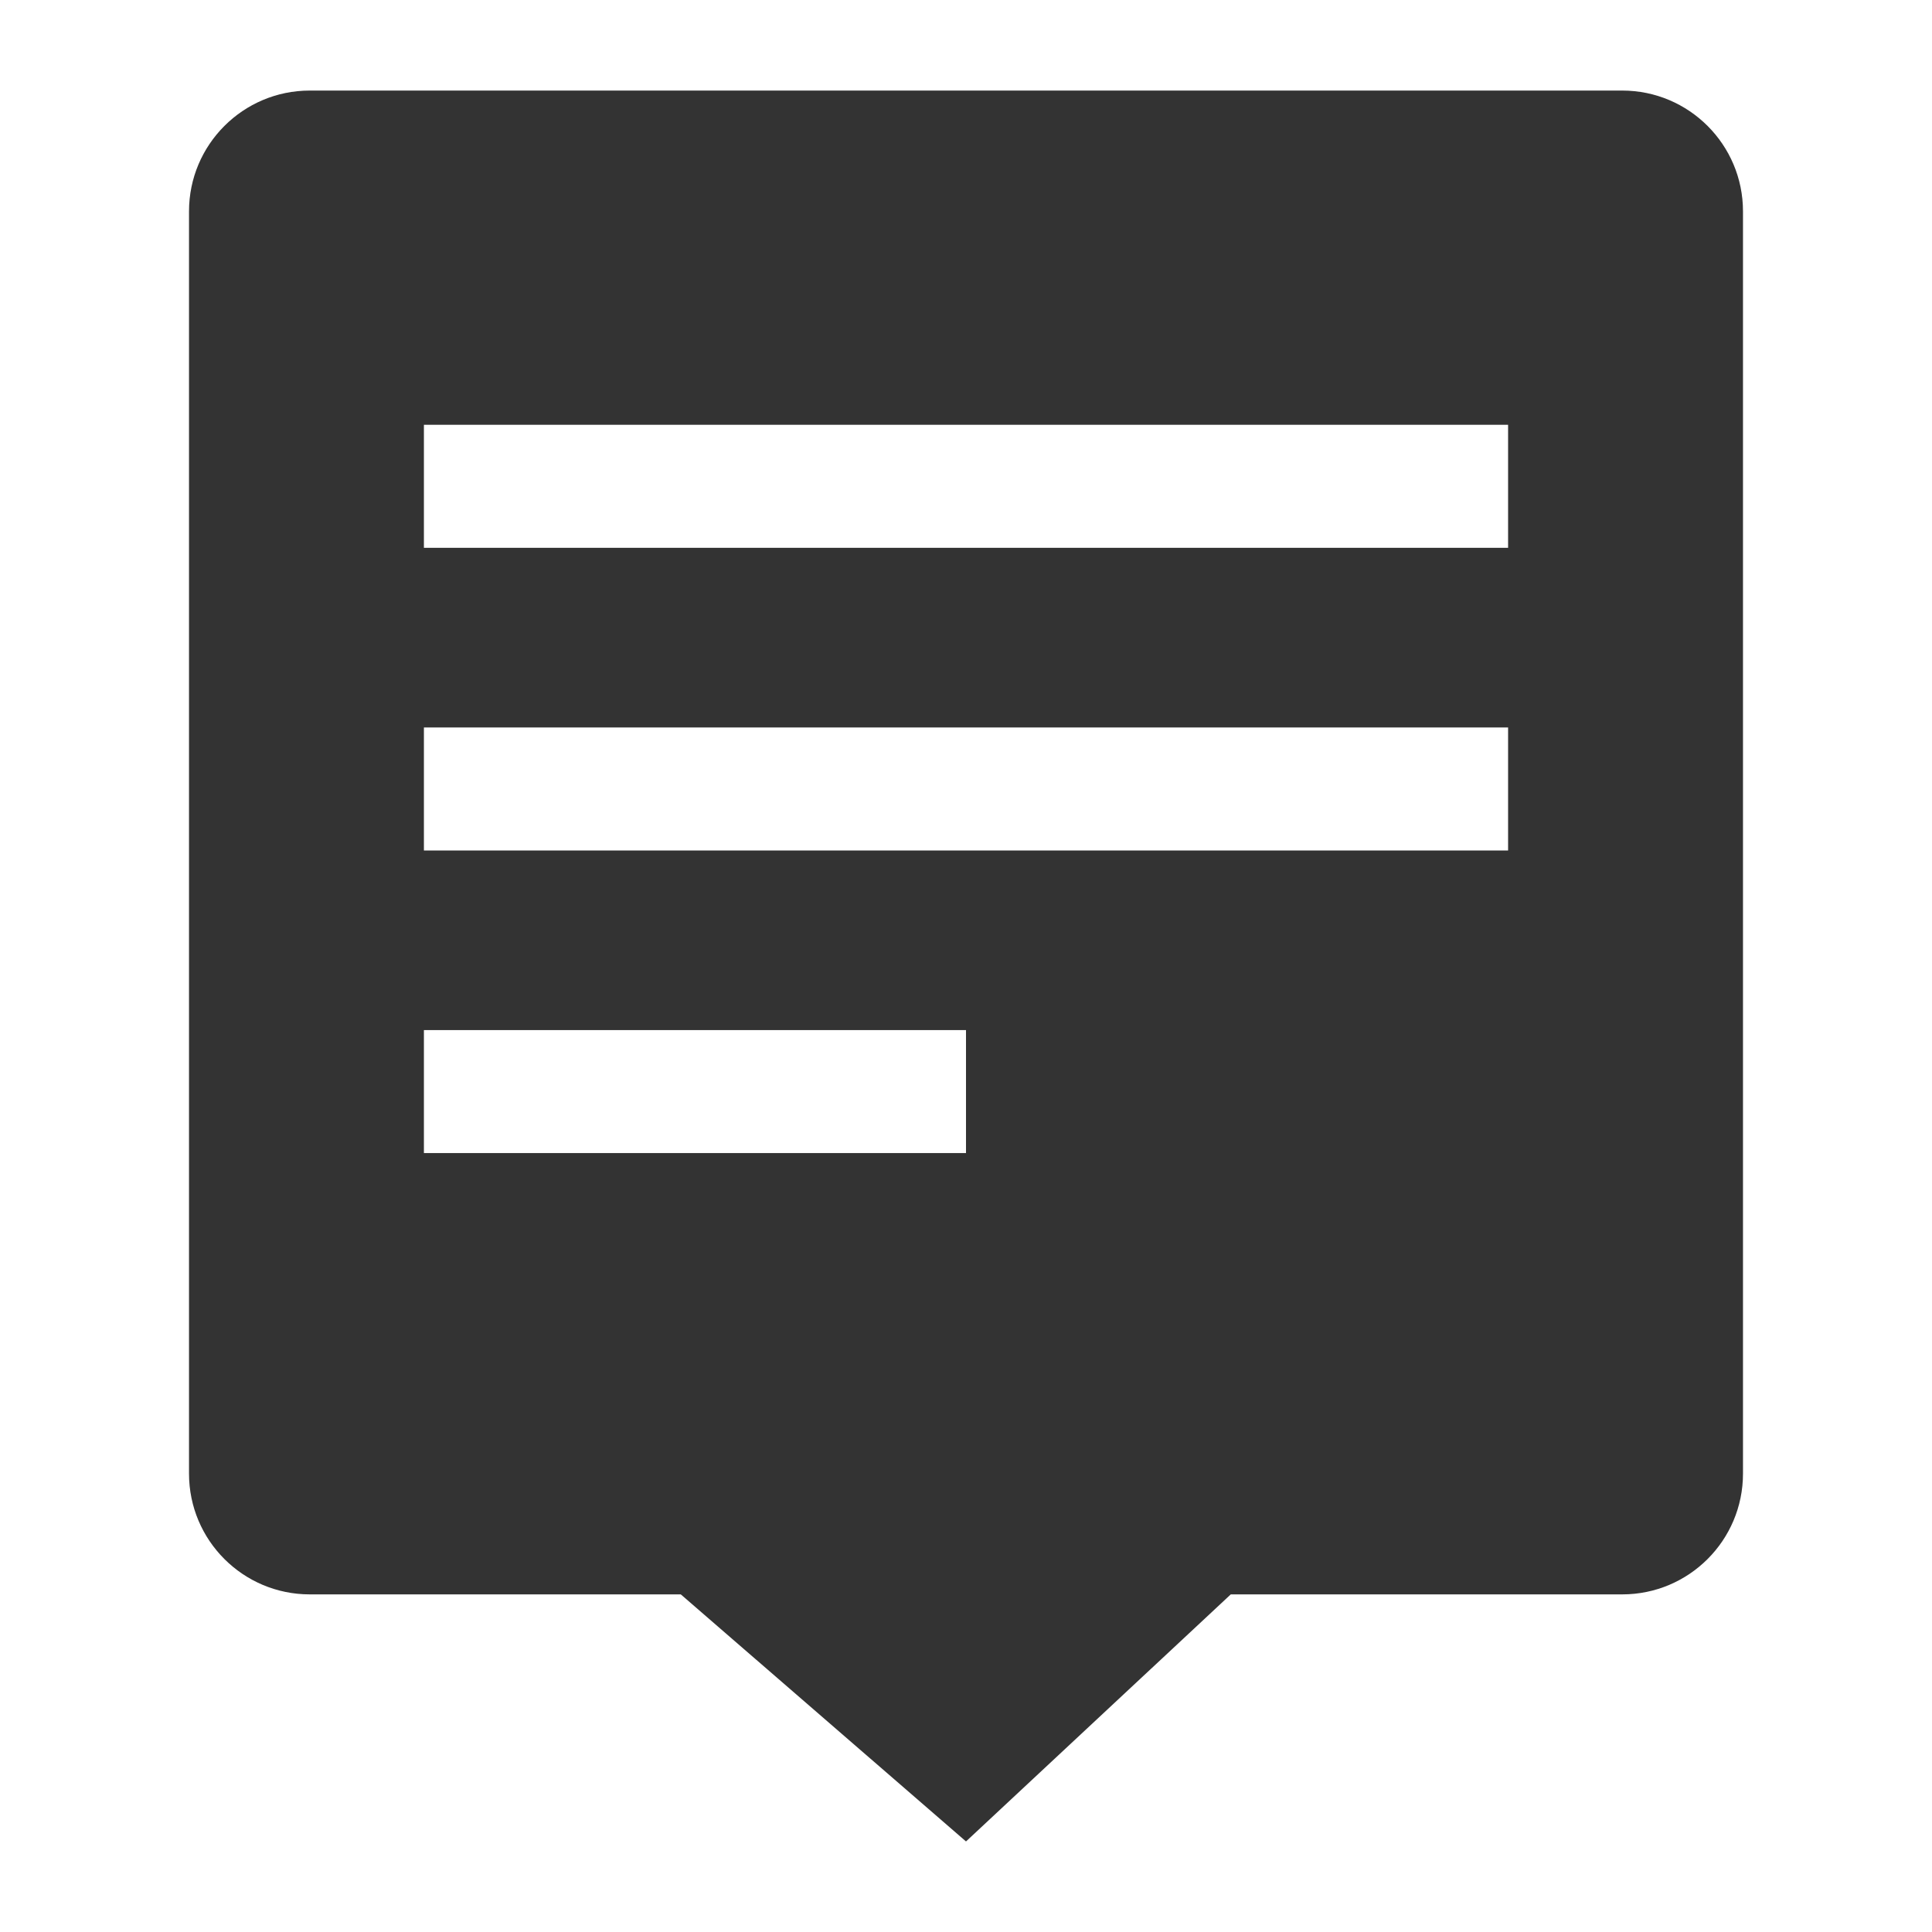 <?xml version="1.0" encoding="UTF-8"?>
<svg width="24px" height="24px" viewBox="0 0 24 24" version="1.1" xmlns="http://www.w3.org/2000/svg" xmlns:xlink="http://www.w3.org/1999/xlink">
    <title>Icon/24px/icon_Help Center</title>
    <g id="Icon/24px/icon_Help-Center" stroke="none" stroke-width="1" fill="none" fill-rule="evenodd">
        <rect id="矩形" x="0" y="0" width="24" height="24"></rect>
        <path d="M20.152,1.125 C20.98,1.125 21.652,1.797 21.652,2.625 L21.652,18.306 C21.652,19.135 20.98,19.806 20.152,19.806 L15.289,19.806 L12,22.875 L8.457,19.806 L3.848,19.806 C3.02,19.806 2.348,19.135 2.348,18.306 L2.348,2.625 C2.348,1.797 3.02,1.125 3.848,1.125 L20.152,1.125 Z M12,12.796 L5.266,12.796 L5.266,14.324 L12,14.324 L12,12.796 Z M18.734,9.037 L5.266,9.037 L5.266,10.565 L18.734,10.565 L18.734,9.037 Z M18.734,5.277 L5.266,5.277 L5.266,6.805 L18.734,6.805 L18.734,5.277 Z" id="形状结合" fill="#333333"></path>
    </g>
</svg>
